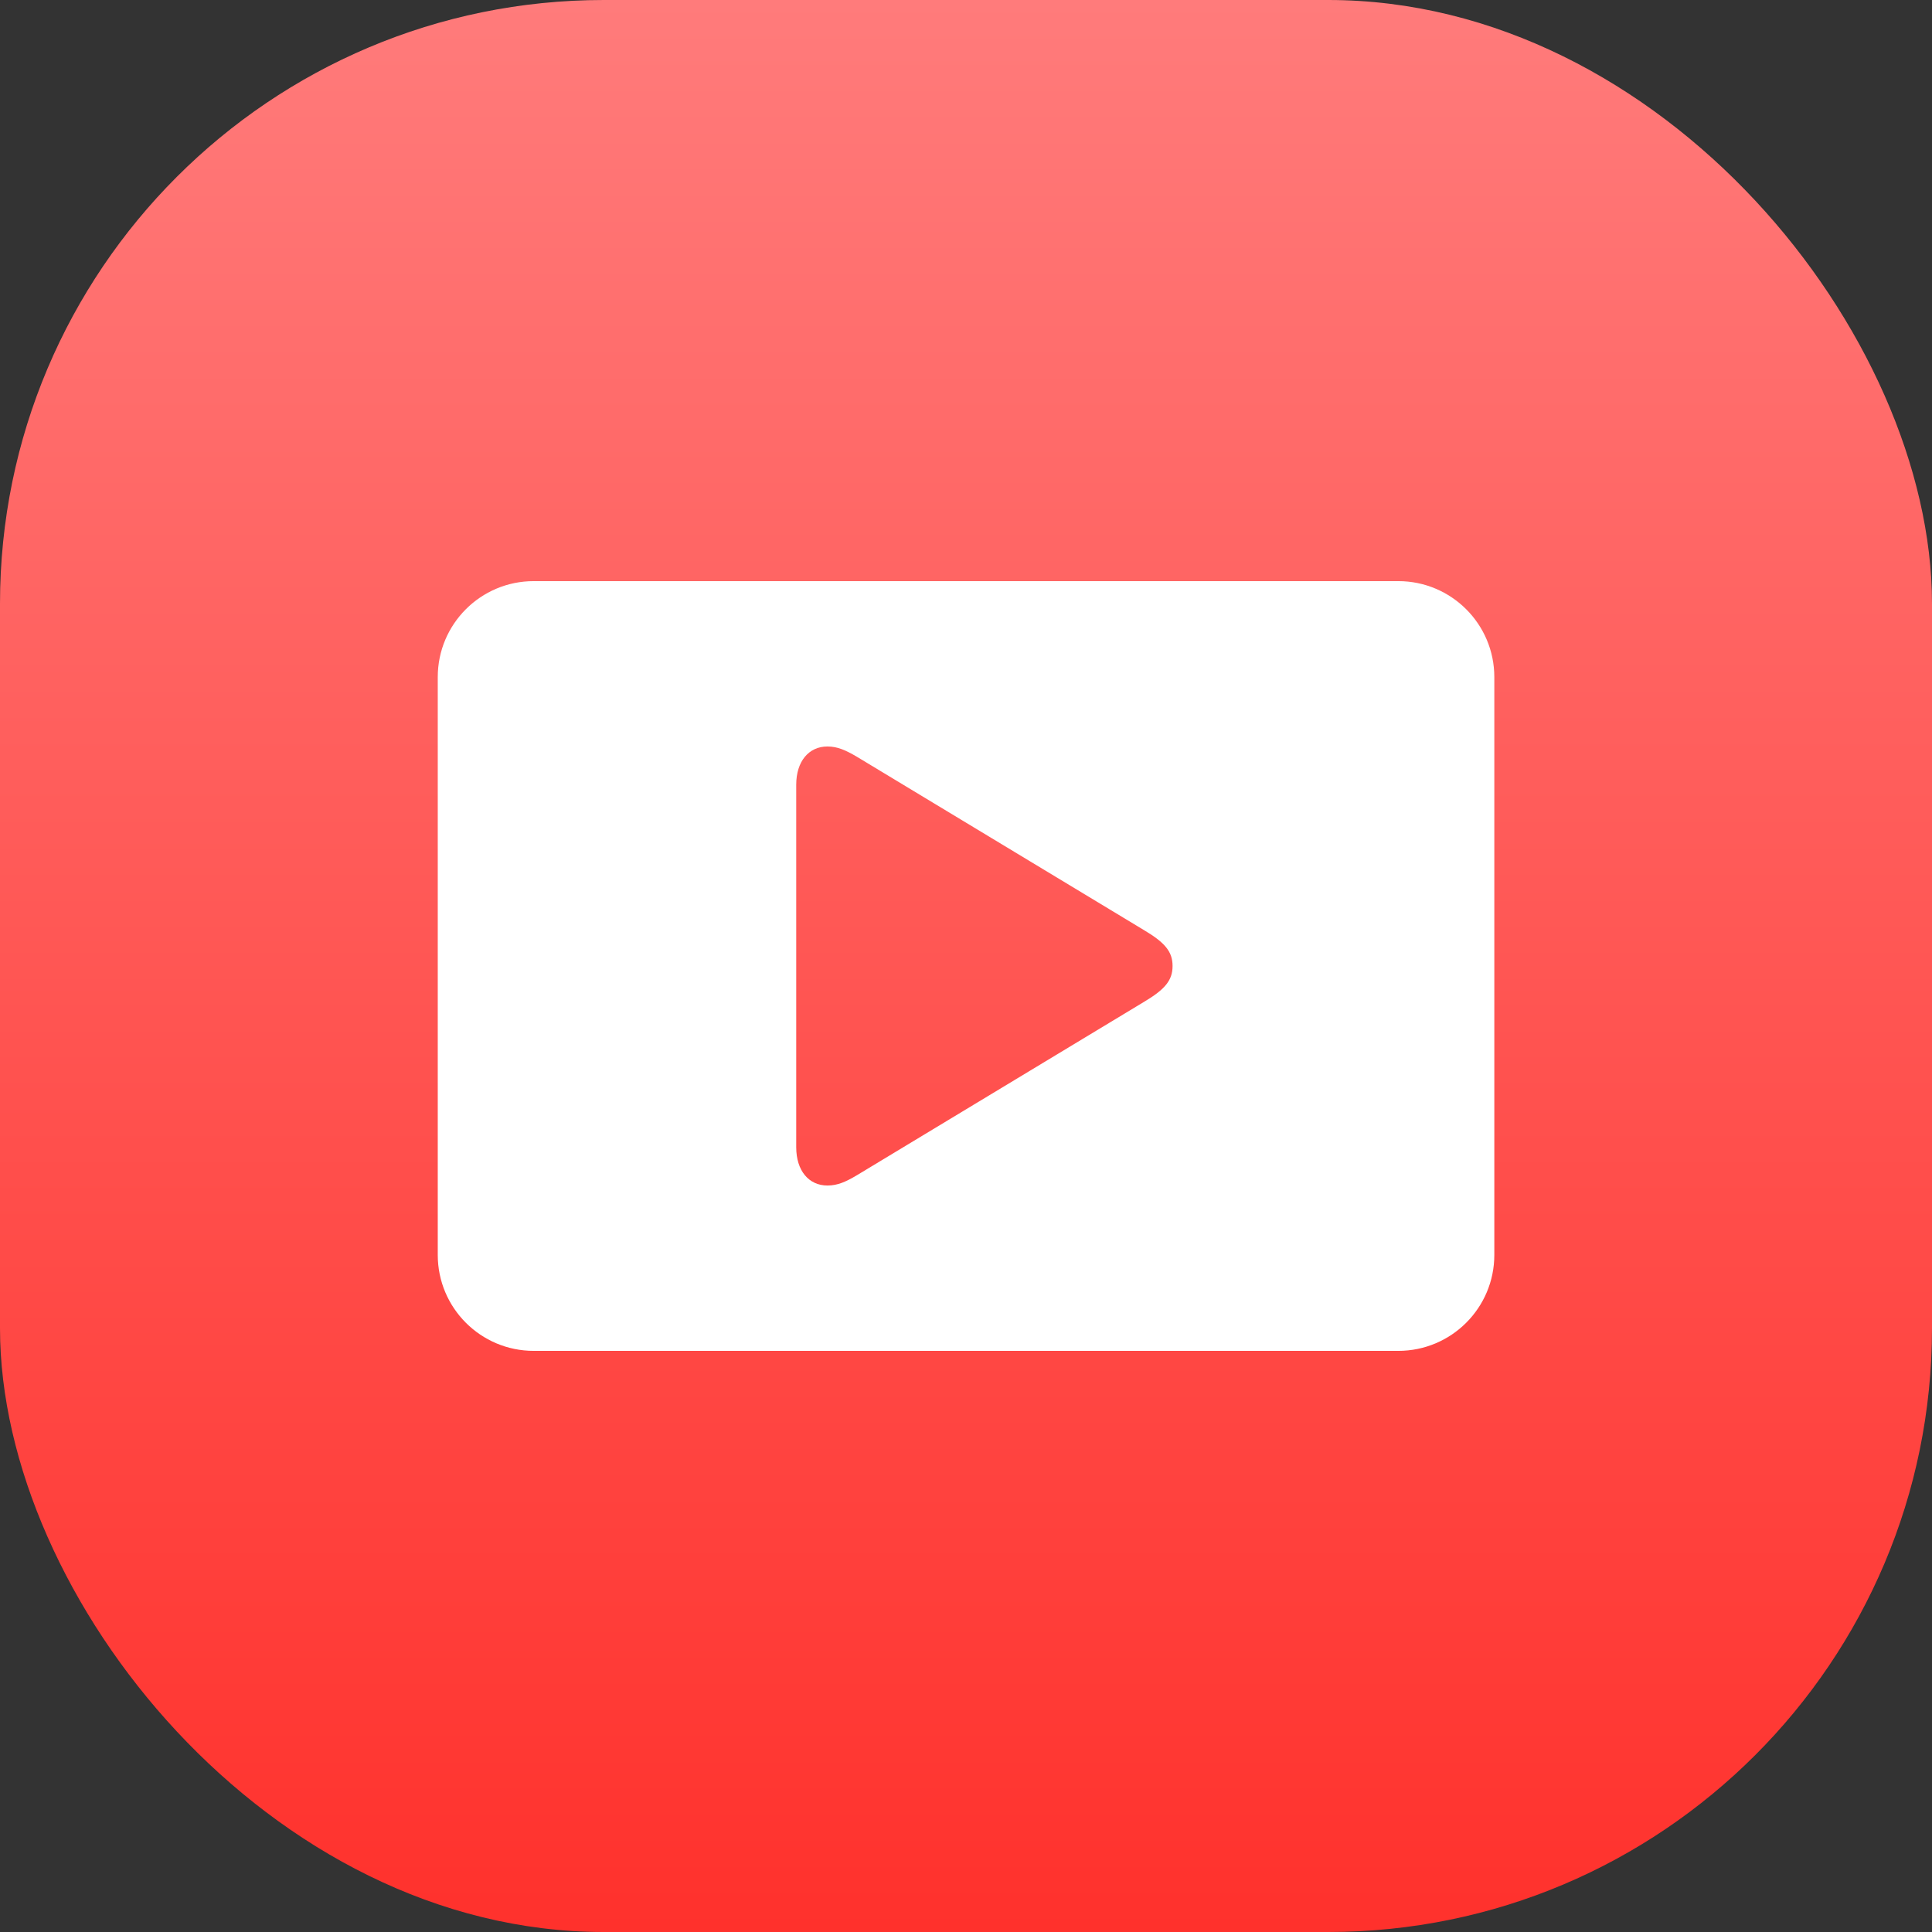 <?xml version="1.0" encoding="UTF-8"?> <svg xmlns="http://www.w3.org/2000/svg" width="24" height="24" viewBox="0 0 24 24" fill="none"><rect x="0" y="0" width="24" height="24" fill="#333333" stroke="none"/> <g clip-path="url(#clip0_5_245)"> <rect width="24" height="24" rx="7.5" fill="url(#paint0_linear_5_245)"></rect> <path fill-rule="evenodd" clip-rule="evenodd" d="M6.63 7.219C5.971 7.219 5.438 7.753 5.438 8.411V15.589C5.438 16.247 5.971 16.781 6.63 16.781H17.37C18.029 16.781 18.563 16.247 18.563 15.589V8.411C18.563 7.753 18.029 7.219 17.37 7.219H6.63ZM9.891 14.252C9.891 14.541 10.046 14.727 10.279 14.727C10.405 14.727 10.508 14.68 10.64 14.602L14.214 12.444C14.472 12.29 14.566 12.178 14.566 12C14.566 11.822 14.472 11.71 14.214 11.556L10.64 9.398C10.508 9.321 10.405 9.273 10.279 9.273C10.046 9.273 9.891 9.459 9.891 9.748V14.252Z" fill="white"></path> </g> <defs> <linearGradient id="paint0_linear_5_245" x1="12" y1="0" x2="12" y2="24" gradientUnits="userSpaceOnUse"> <stop stop-color="#FF7B7B"></stop> <stop offset="1" stop-color="#FF312C"></stop> </linearGradient> <clipPath id="clip0_5_245"> <rect width="24" height="24" fill="white"></rect> </clipPath> </defs> </svg> 